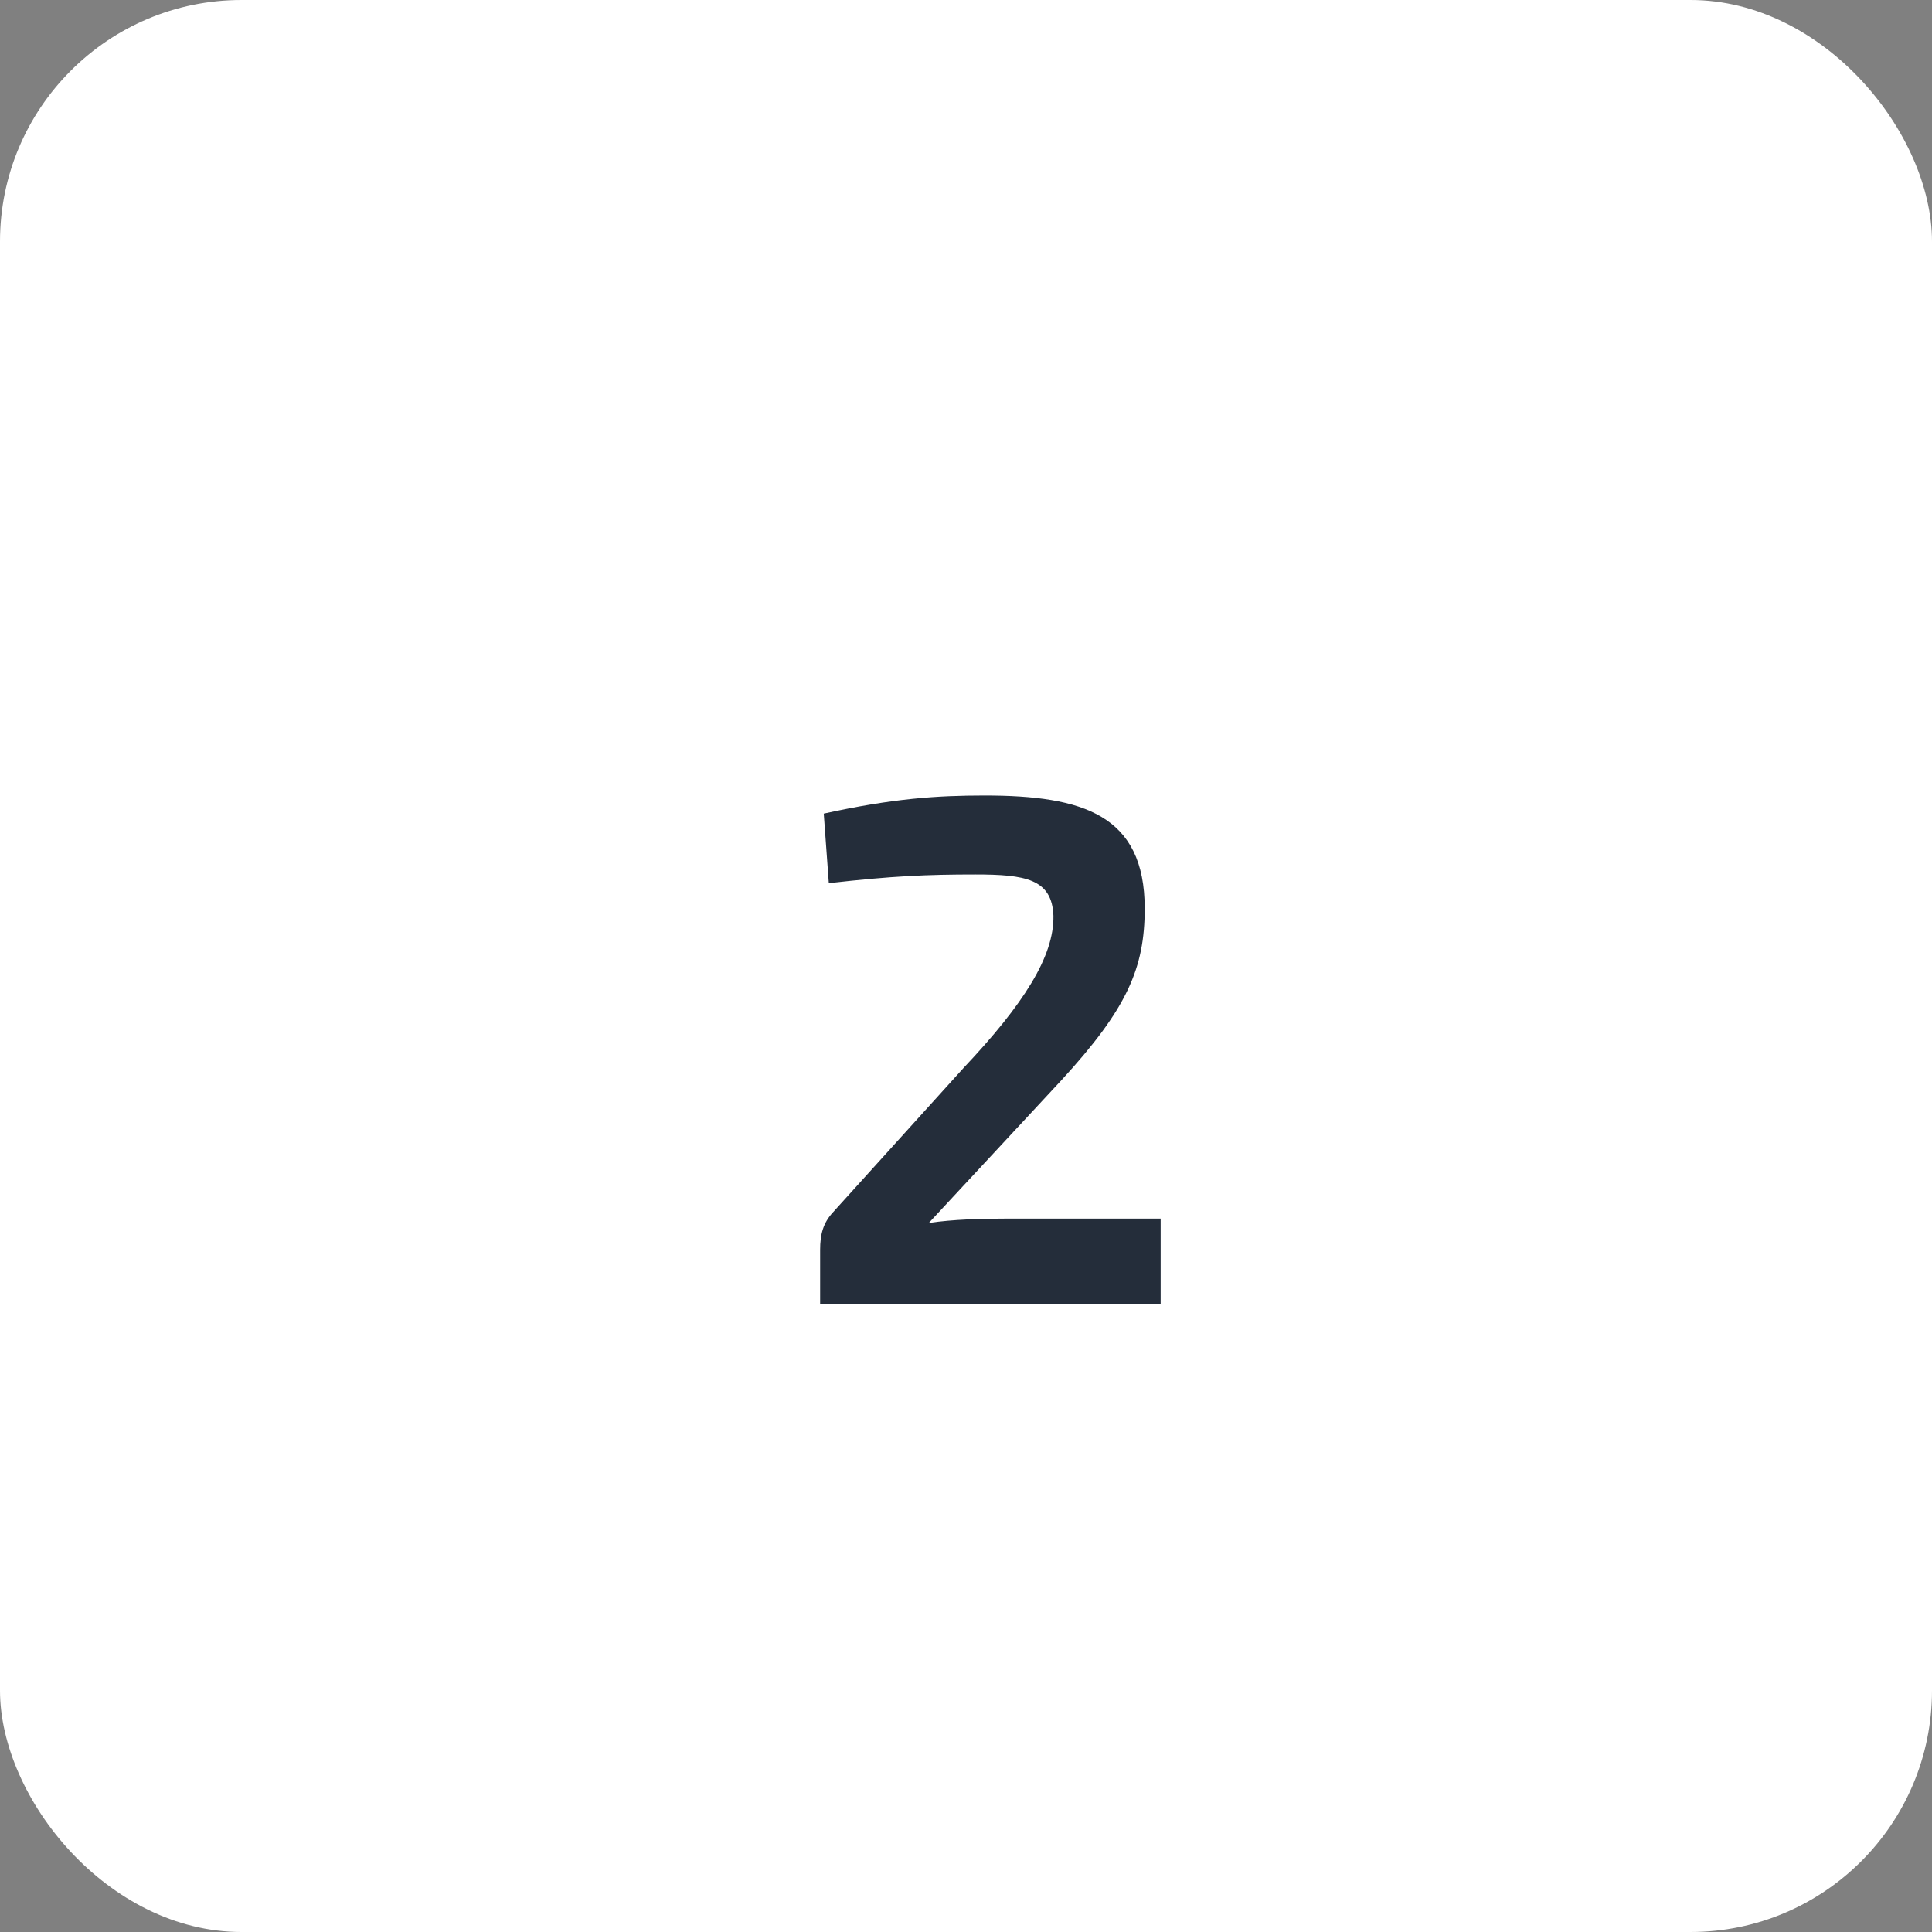 <?xml version="1.0" encoding="UTF-8"?> <svg xmlns="http://www.w3.org/2000/svg" width="40" height="40" viewBox="0 0 40 40" fill="none"><rect x="0" y="0" width="40" height="40" fill="#808080" stroke="none"/><rect width="40" height="40" rx="5" fill="white"></rect><path d="M17.16 18.285L17.055 16.845C18.495 16.53 19.395 16.47 20.385 16.47C22.425 16.47 23.7 16.875 23.7 18.81C23.7 20.04 23.34 20.88 21.975 22.365L19.23 25.32C19.74 25.245 20.325 25.23 20.835 25.23H24.03V27H16.98V25.875C16.98 25.56 17.04 25.32 17.25 25.095L19.95 22.11C21.195 20.79 21.825 19.8 21.81 18.96C21.78 18.195 21.225 18.105 20.19 18.105C19.2 18.105 18.48 18.135 17.16 18.285Z" fill="#242D3A"></path></svg> 